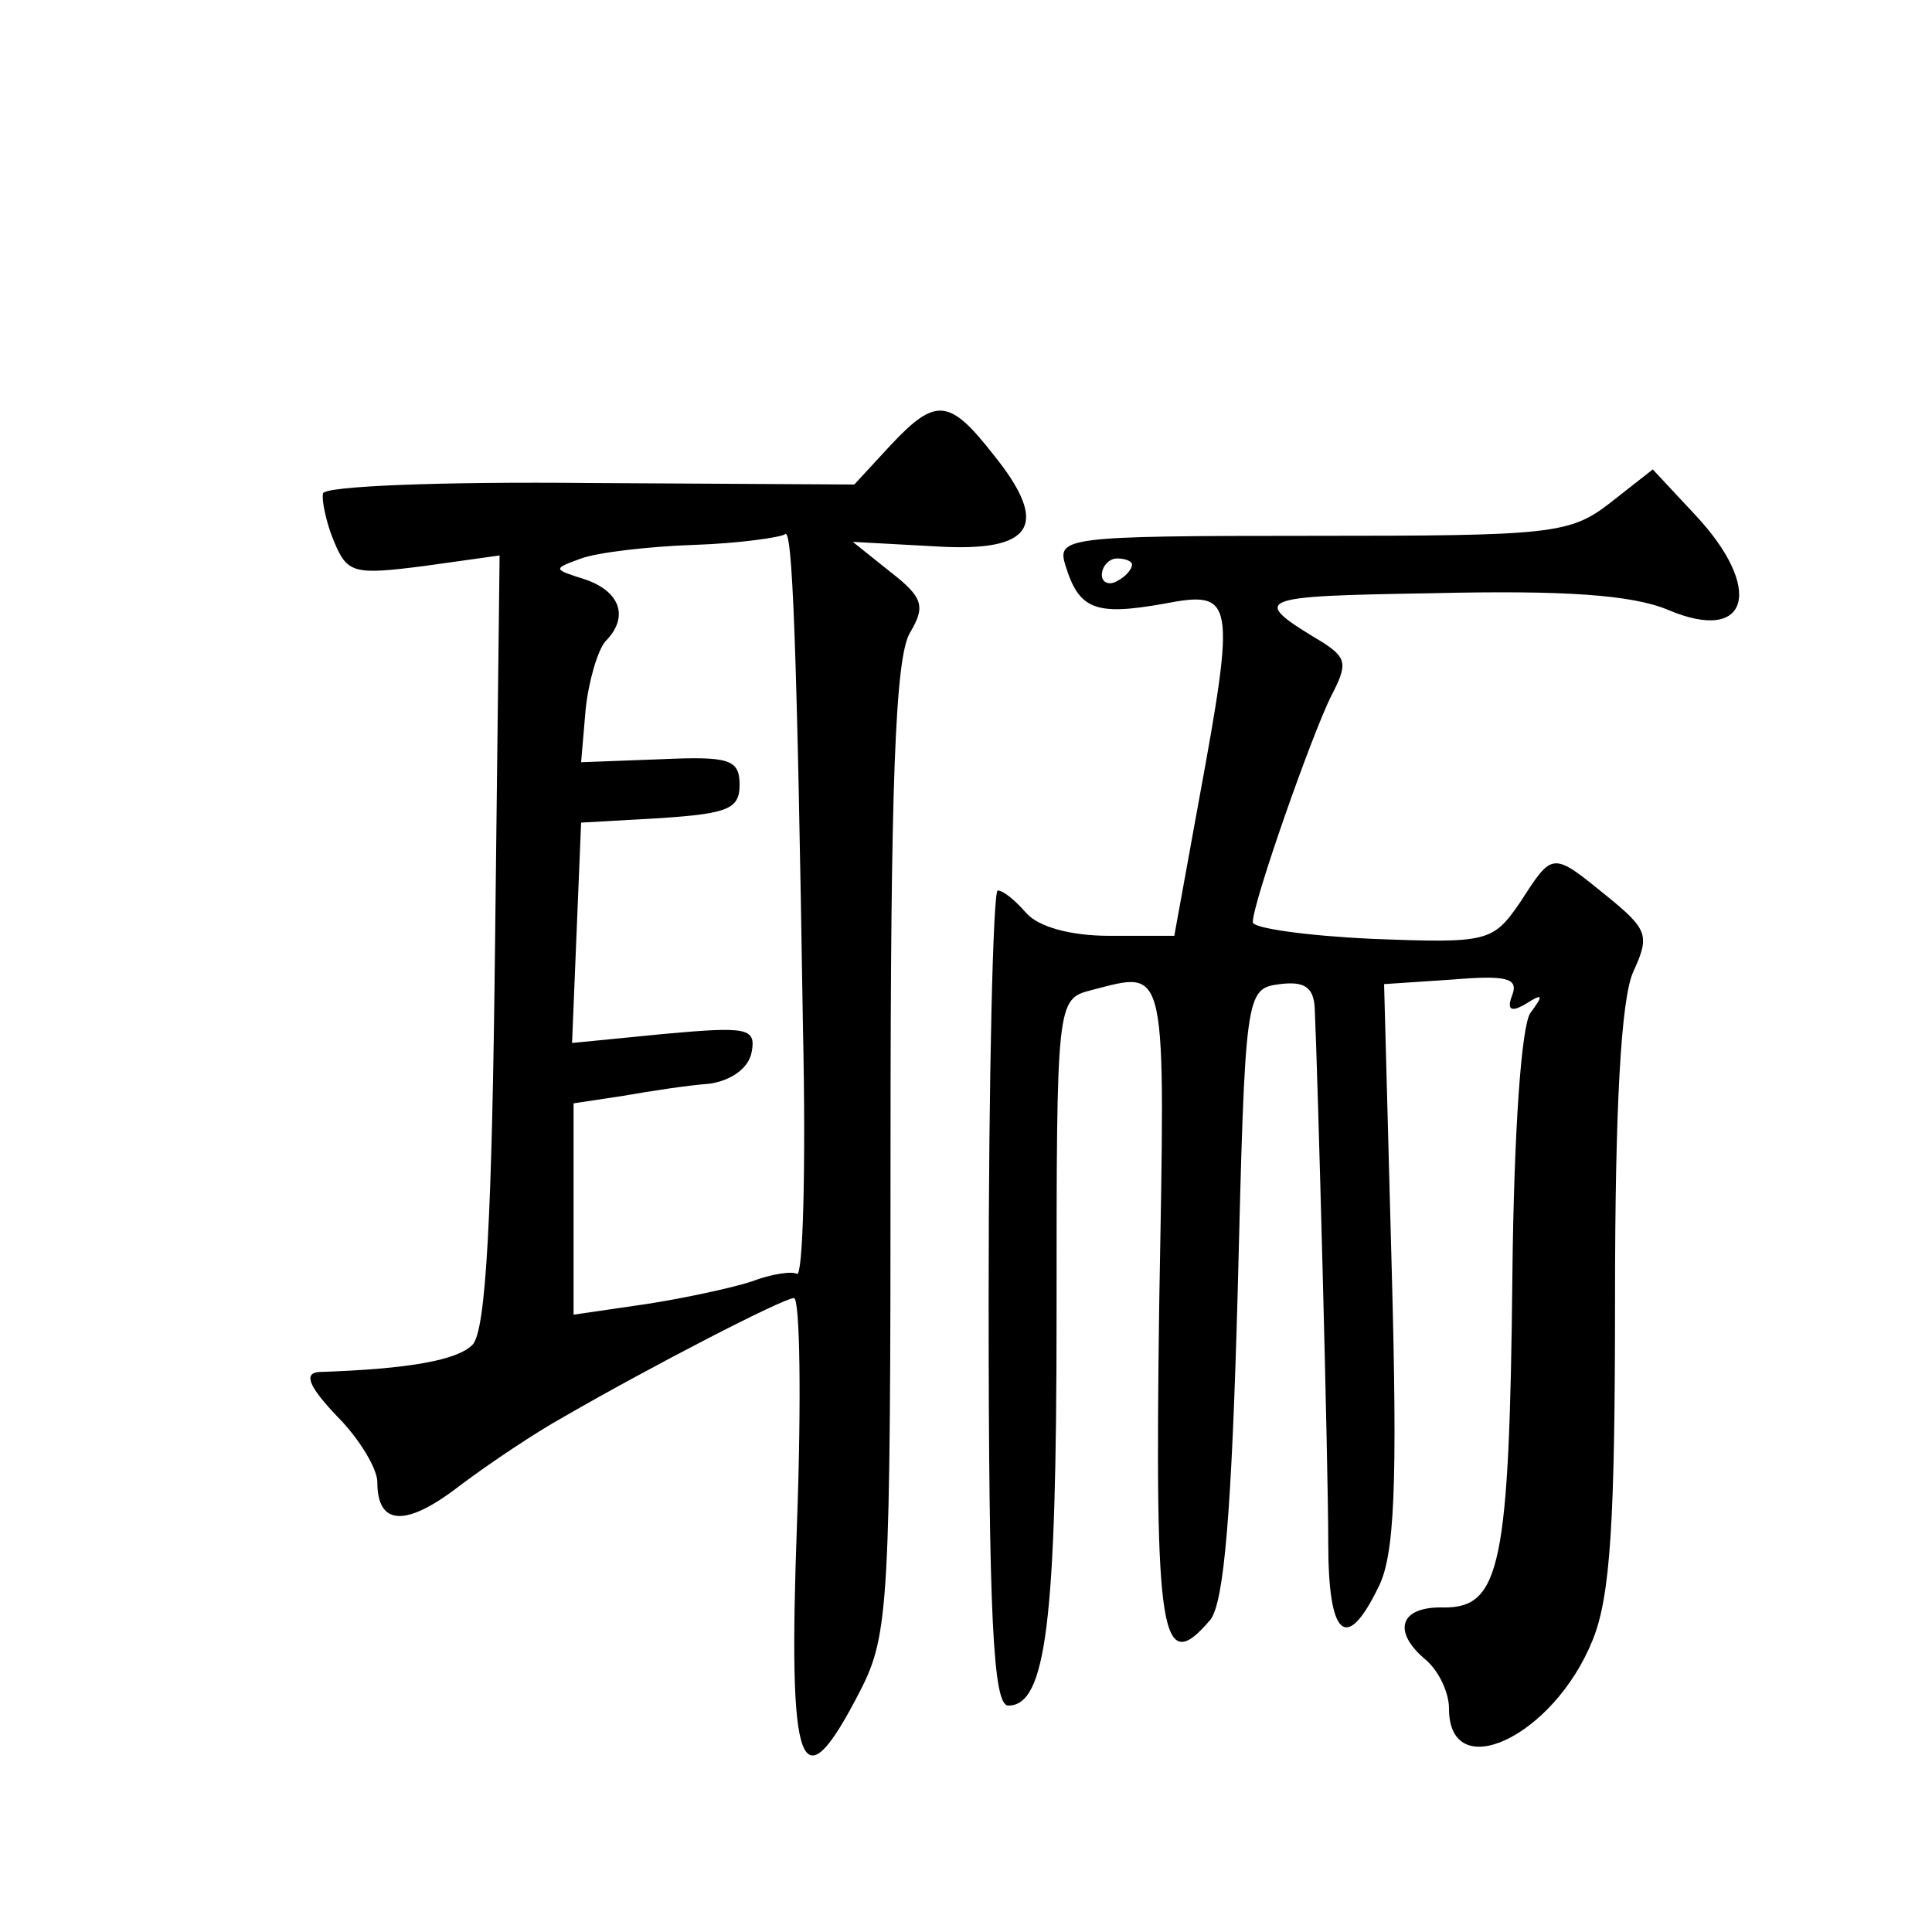 <?xml version="1.0" standalone="no"?>
<!DOCTYPE svg PUBLIC "-//W3C//DTD SVG 20010904//EN"
 "http://www.w3.org/TR/2001/REC-SVG-20010904/DTD/svg10.dtd">
<svg version="1.0" xmlns="http://www.w3.org/2000/svg"
 width="128pt" height="128pt" viewBox="0 0 128 128"
 preserveAspectRatio="xMidYMid meet">
<g transform="translate(0,128) scale(0.1,-0.1)"
fill="#0" stroke="none">
<path d="M590 985 l-24 -26 -176 1 c-96 1 -176 -2 -176 -7 -1 -4 2 -19 7 -31 9
-22 13 -23 60 -17 l50 7 -3 -256 c-2 -182 -6 -258 -15 -267 -10 -10 -41 -16 -102
-18 -10 -1 -6 -10 12 -29 15 -15 27 -35 27 -44 0 -29 19 -30 55 -2 20 15 50 35
68 45 57 33 146 79 153 79 4 0 5 -68 2 -150 -6 -165 2 -188 42 -110 19 37 20 58
20 360 0 239 3 325 13 341 10 17 9 23 -13 40 l-25 20 55 -3 c65 -4 76 14 38 61
-29 37 -38 38 -68 6z m-58 -387 c2 -91 0 -164 -4 -162 -3 2 -17 0 -30 -5 -12 -4
-44 -11 -70 -15 l-48 -7 0 70 0 70 33 5 c17 3 43 7 57 8 14 2 26 10 28 21 3 16
-3 17 -58 12 l-61 -6 3 73 3 73 53 3 c44 3 52 6 52 22 0 17 -7 19 -52 17 l-53 -2
3 35 c2 19 8 39 13 45 16 16 10 33 -13 41 -22 7 -22 7 -3 14 11 4 45 8 75 9 30
1 57 5 60 7 5 6 8 -72 12 -328z M1067 947 c-27 -21 -39 -22 -198 -22 -164 0 -169
-1 -163 -20 9 -29 20 -33 65 -25 47 9 48 4 23 -132 l-16 -88 -43 0 c-26 0 -47 6
-55 15 -7 8 -15 15 -19 15 -3 0 -6 -122 -6 -270 0 -212 3 -270 13 -270 25 0 32
55 32 259 0 208 0 209 23 215 51 13 49 21 45 -209 -3 -219 1 -247 34 -208 9 12
14 71 18 217 5 199 5 201 28 204 16 2 22 -2 23 -15 2 -42 9 -303 9 -355 0 -63 12
-73 33 -30 11 21 13 67 9 213 l-5 187 45 3 c36 3 44 1 40 -10 -4 -10 -1 -12 9 -6
11 7 12 6 3 -6 -6 -8 -11 -78 -12 -174 -2 -192 -8 -220 -45 -220 -30 1 -35 -16
-12 -35 8 -7 15 -21 15 -32 0 -51 69 -19 95 45 12 29 15 79 15 227 0 127 4 198
12 216 11 24 10 28 -17 50 -37 30 -36 30 -58 -4 -18 -26 -21 -27 -98 -24 -43 2
-79 7 -79 11 0 13 39 124 52 150 11 21 10 25 -5 35 -50 30 -47 31 73 33 86 2 131
-1 155 -11 54 -23 64 14 18 63 l-28 30 -28 -22z m-317 -41 c0 -3 -4 -8 -10 -11
-5 -3 -10 -1 -10 4 0 6 5 11 10 11 6 0 10 -2 10 -4z"/>
</g>
</svg>
